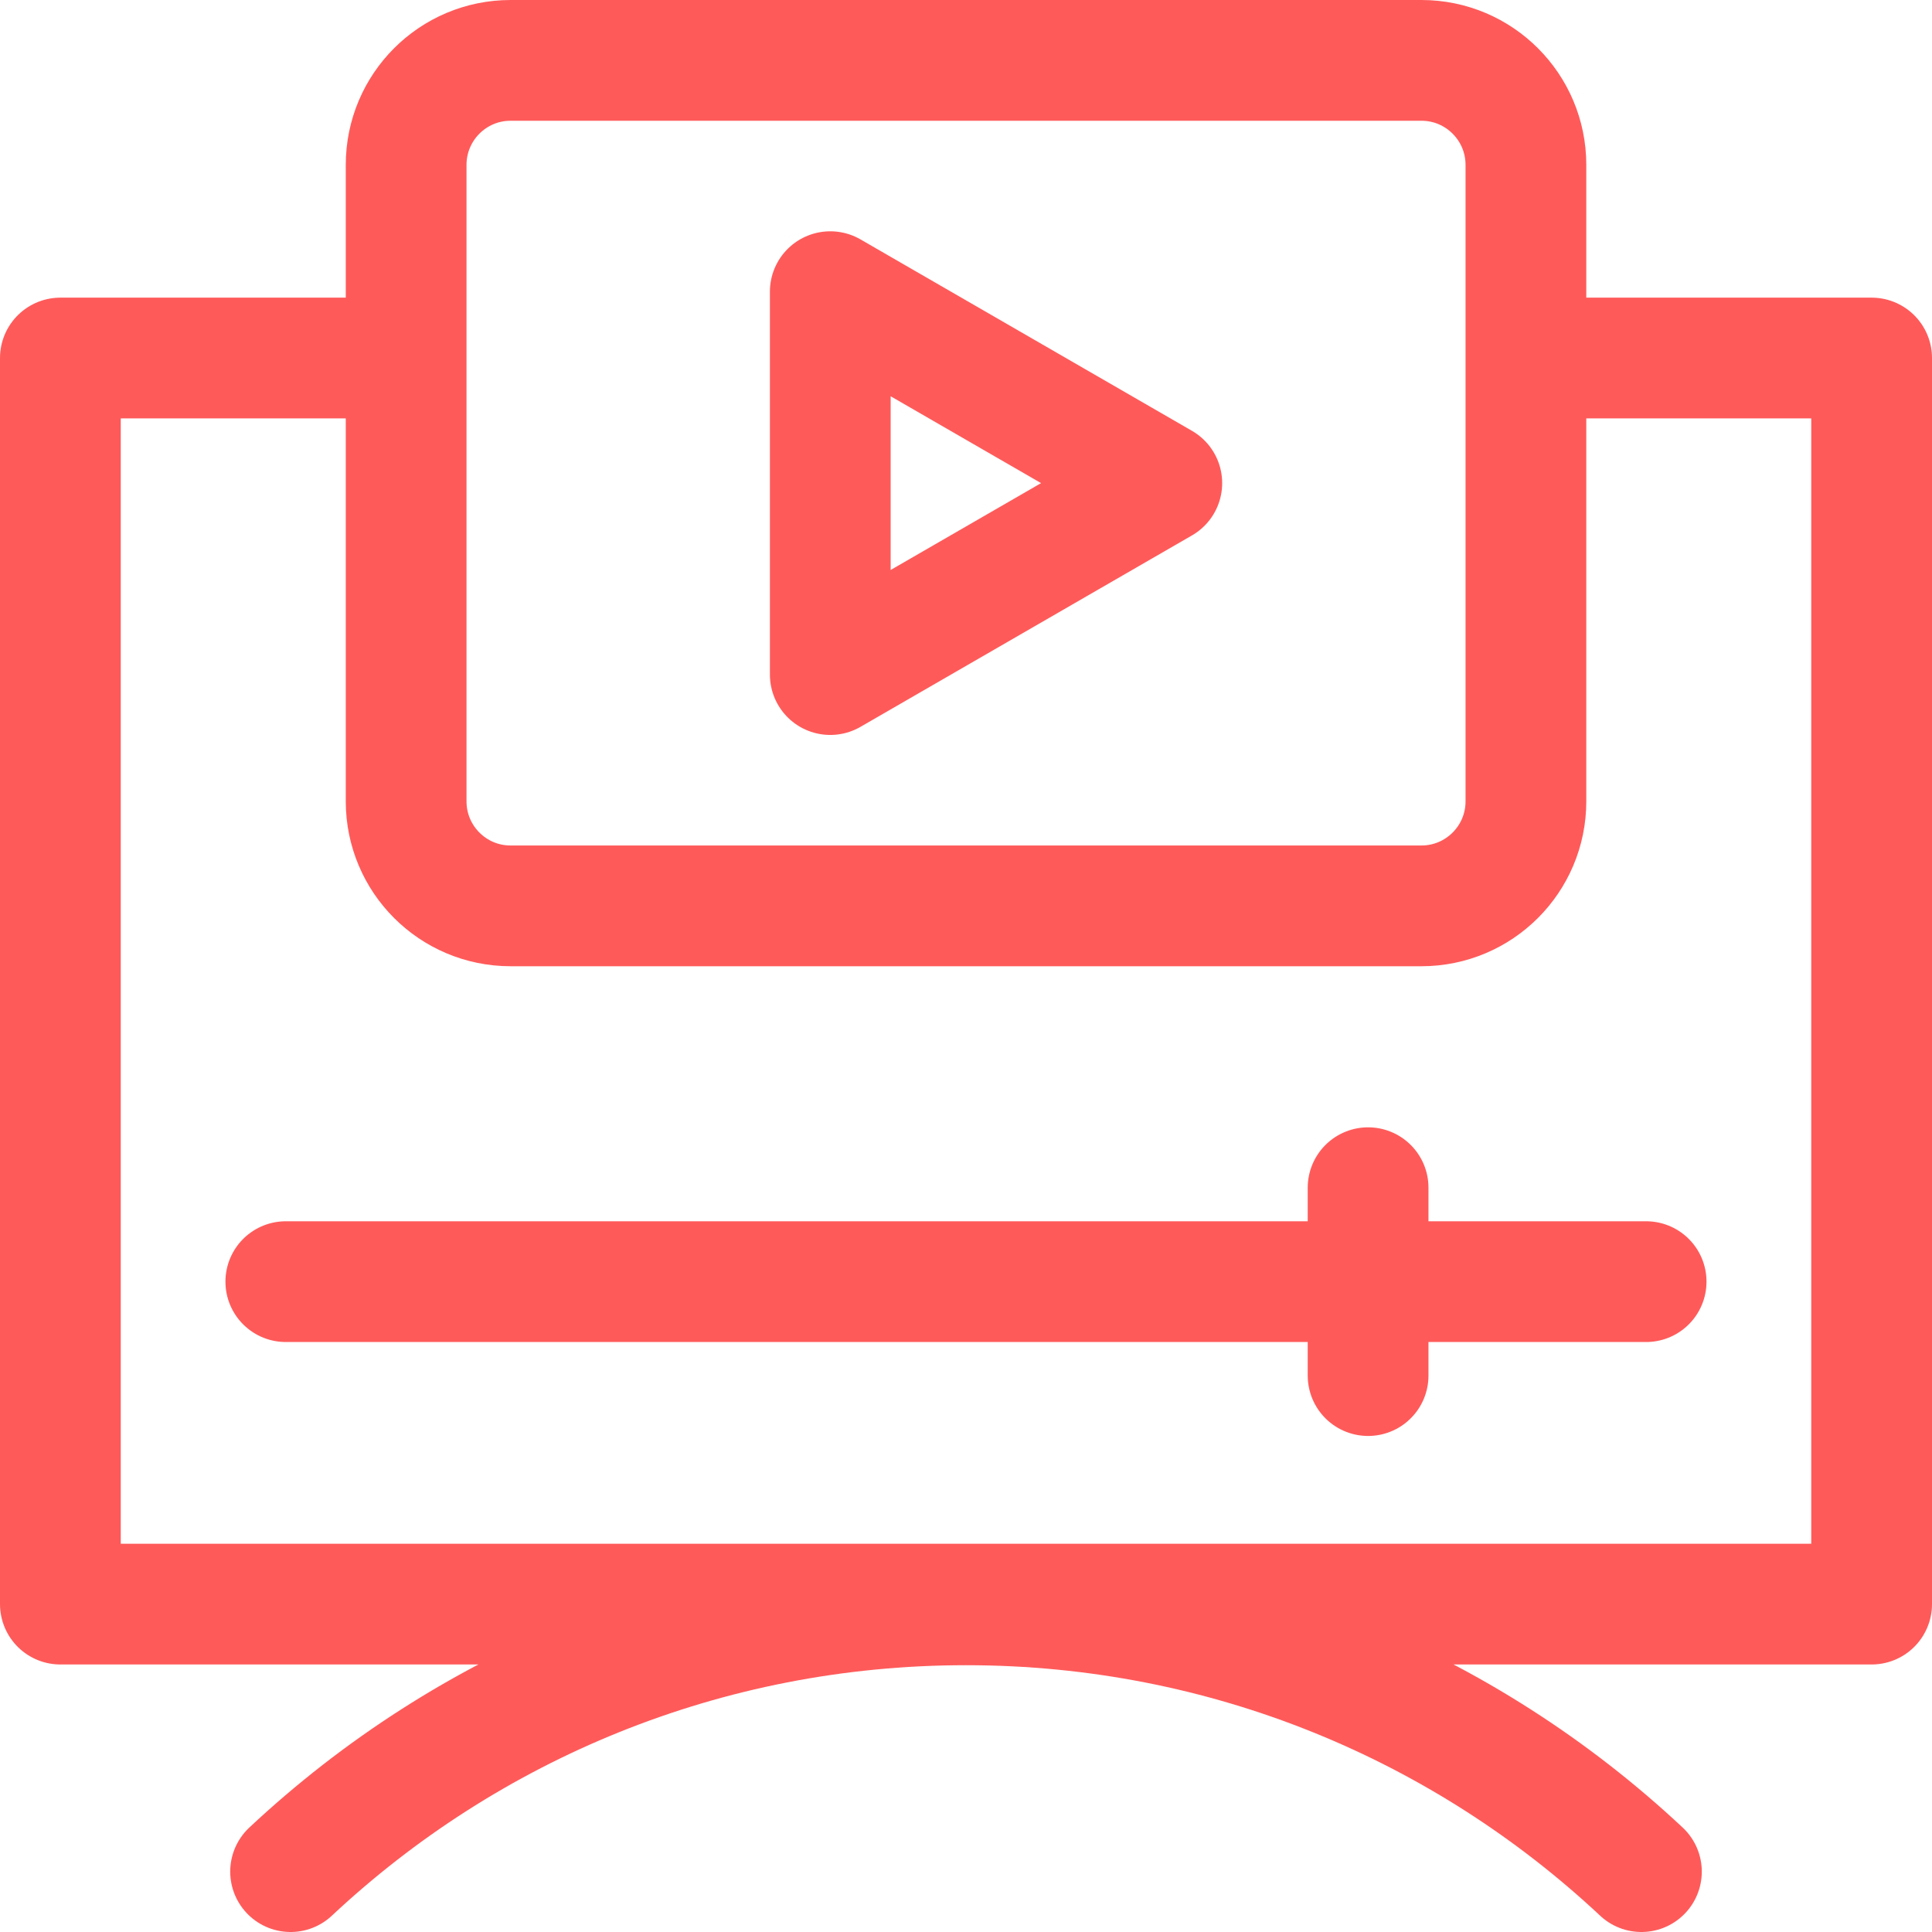 <svg width="32" height="32" viewBox="0 0 32 32" fill="none" xmlns="http://www.w3.org/2000/svg">
<g clip-path="url(#clip0_15_115)">
<path d="M25.46 5.93H31V26.569H1V5.93H6.602M4.813 31C7.74 28.259 11.674 26.581 16 26.581C20.326 26.581 24.26 28.26 27.187 31" stroke="#FF5A5A" stroke-width="2" stroke-miterlimit="10" stroke-linecap="round" stroke-linejoin="round"/>
<path d="M23.543 15.004H8.457C7.501 15.004 6.727 14.229 6.727 13.273V2.731C6.727 1.775 7.501 1 8.457 1H23.544C24.499 1 25.274 1.775 25.274 2.731V13.273C25.274 14.229 24.499 15.004 23.543 15.004Z" stroke="#FF5A5A" stroke-width="2" stroke-miterlimit="10" stroke-linecap="round" stroke-linejoin="round"/>
<path d="M4.734 21.228H27.265M22.66 19.672V22.784M19.243 8.002L13.752 11.173V4.831L19.243 8.002Z" stroke="#FF5A5A" stroke-width="2" stroke-miterlimit="10" stroke-linecap="round" stroke-linejoin="round"/>
</g>
<defs>
<clipPath id="clip0_15_115">
<rect width="32" height="32" fill="white"/>
</clipPath>
</defs>
</svg>
